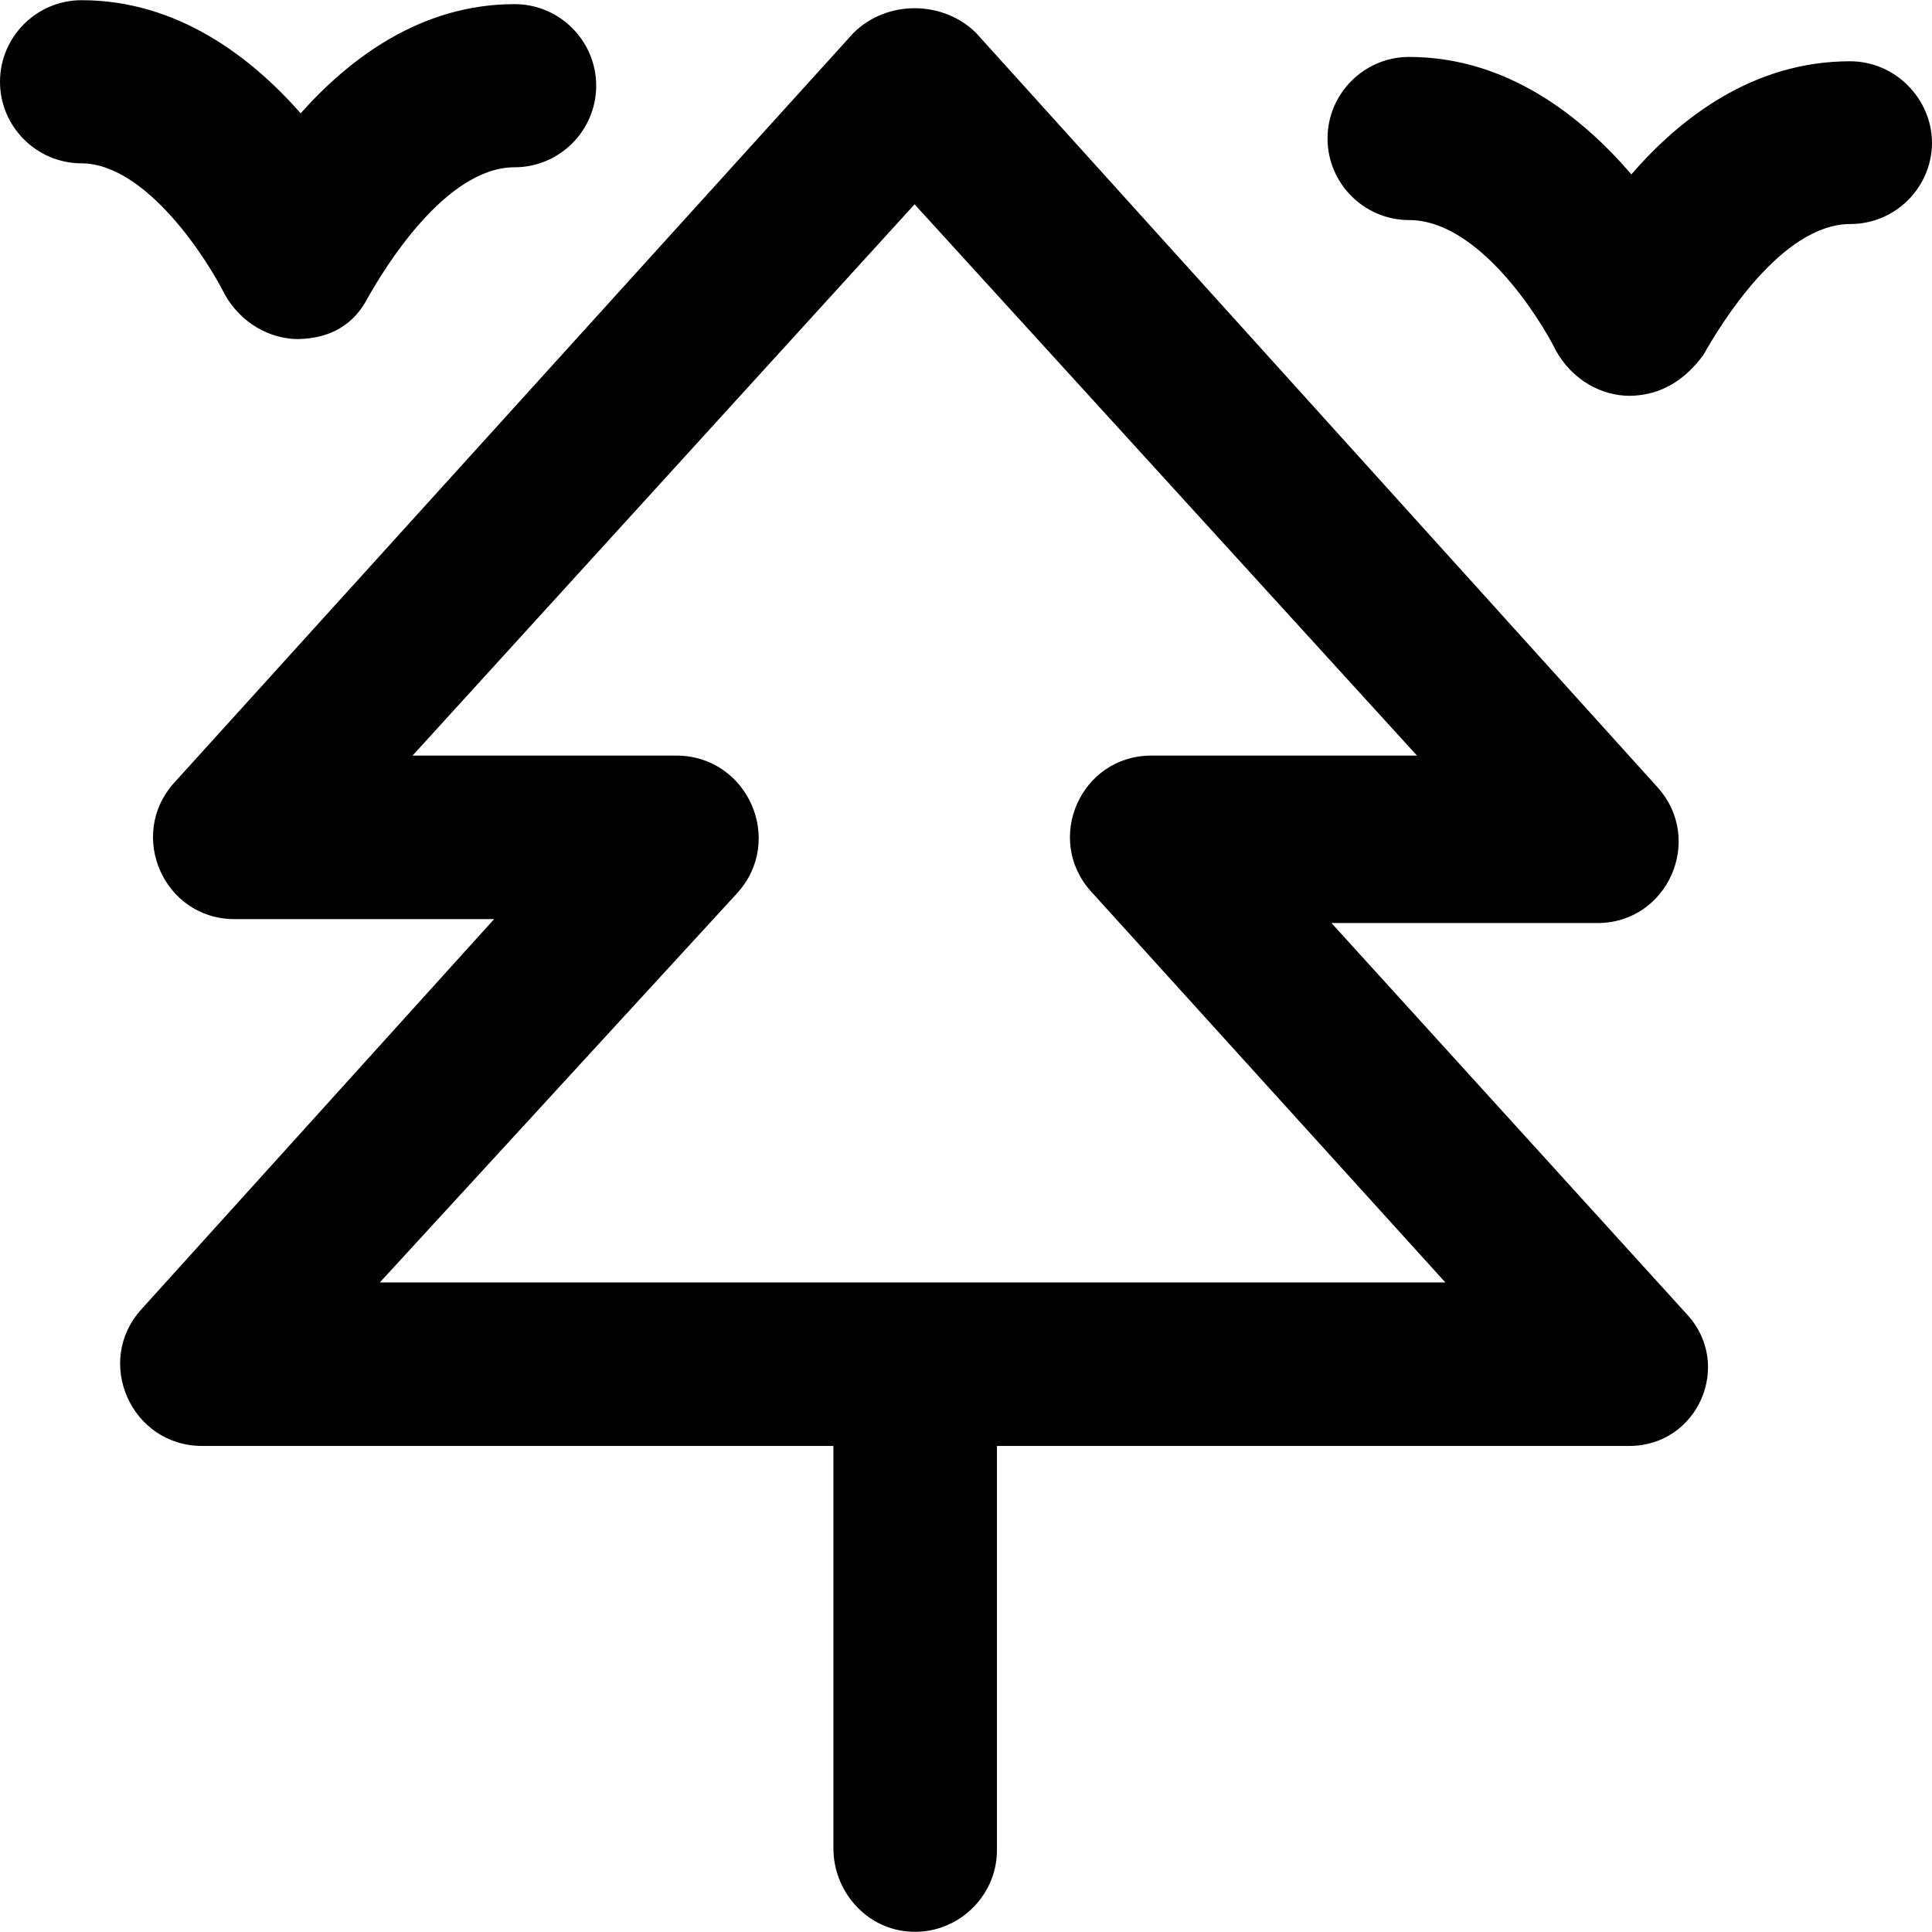<?xml version="1.0" encoding="iso-8859-1"?>
<!-- Uploaded to: SVG Repo, www.svgrepo.com, Generator: SVG Repo Mixer Tools -->
<svg fill="#000000" height="800px" width="800px" version="1.1" id="Capa_1" xmlns="http://www.w3.org/2000/svg" xmlns:xlink="http://www.w3.org/1999/xlink" 
	 viewBox="0 0 490.3 490.3" xml:space="preserve">
<g>
	<g>
		<path d="M57,74.65c4.1,7.3,11.4,11.4,18.7,11.4c8.5-0.2,14.2-3.9,17.6-10.4c4.1-7.3,19.7-33.2,37.3-33.2
			c11.4,0,20.7-9.3,20.7-20.7s-9.3-20.7-20.7-20.7c-23.8,0-41.9,13.8-54.3,27.7c-12.5-14.2-31.2-28.7-55.6-28.7
			C9.3,0.05,0,9.35,0,20.75s9.3,20.7,20.7,20.7C37.3,41.55,52.9,66.35,57,74.65z"/>
		<path d="M469.5,15.55c-24.6,0-43.1,14.4-55.5,28.7c-12.5-14.6-31.5-29.8-56.4-29.8c-11.4,0-20.7,9.3-20.7,20.7s9.3,20.7,20.7,20.7
			c17.6,0,33.2,24.9,37.3,33.2c4.1,7.3,11.4,11.4,18.7,11.4c7.6-0.1,13.8-3.7,18.7-10.4c4.1-7.3,19.7-33.2,37.3-33.2
			c11.4,0,20.7-9.3,20.7-20.7C490.2,24.95,480.9,15.55,469.5,15.55z"/>
		<path d="M337.9,234.25h67.5c17.8,0,27.2-21.1,15.3-34.4l-173-191.5c-8.3-8.2-22.5-8.5-31.1,0L44.2,198.65
			c-12,13.3-2.6,34.6,15.3,34.6h65.9l-89.5,99c-12.1,13.3-2.6,34.7,15.4,34.7h160.2v102.1c0,10.7,8,20.1,18.7,21.1
			c12.3,1.2,22.8-8.6,22.8-20.6v-102.6h160.5c17.3,0,26.4-20.5,14.7-33.3L337.9,234.25z M96.4,325.45l90.6-98.7
			c12.3-13.4,2.8-35-15.4-35h-66.9l127.4-139.9l127.5,139.9h-67.4c-17.9,0-27.3,21.2-15.3,34.5l89.9,99.2H96.4z"/>
	</g>
</g>
</svg>